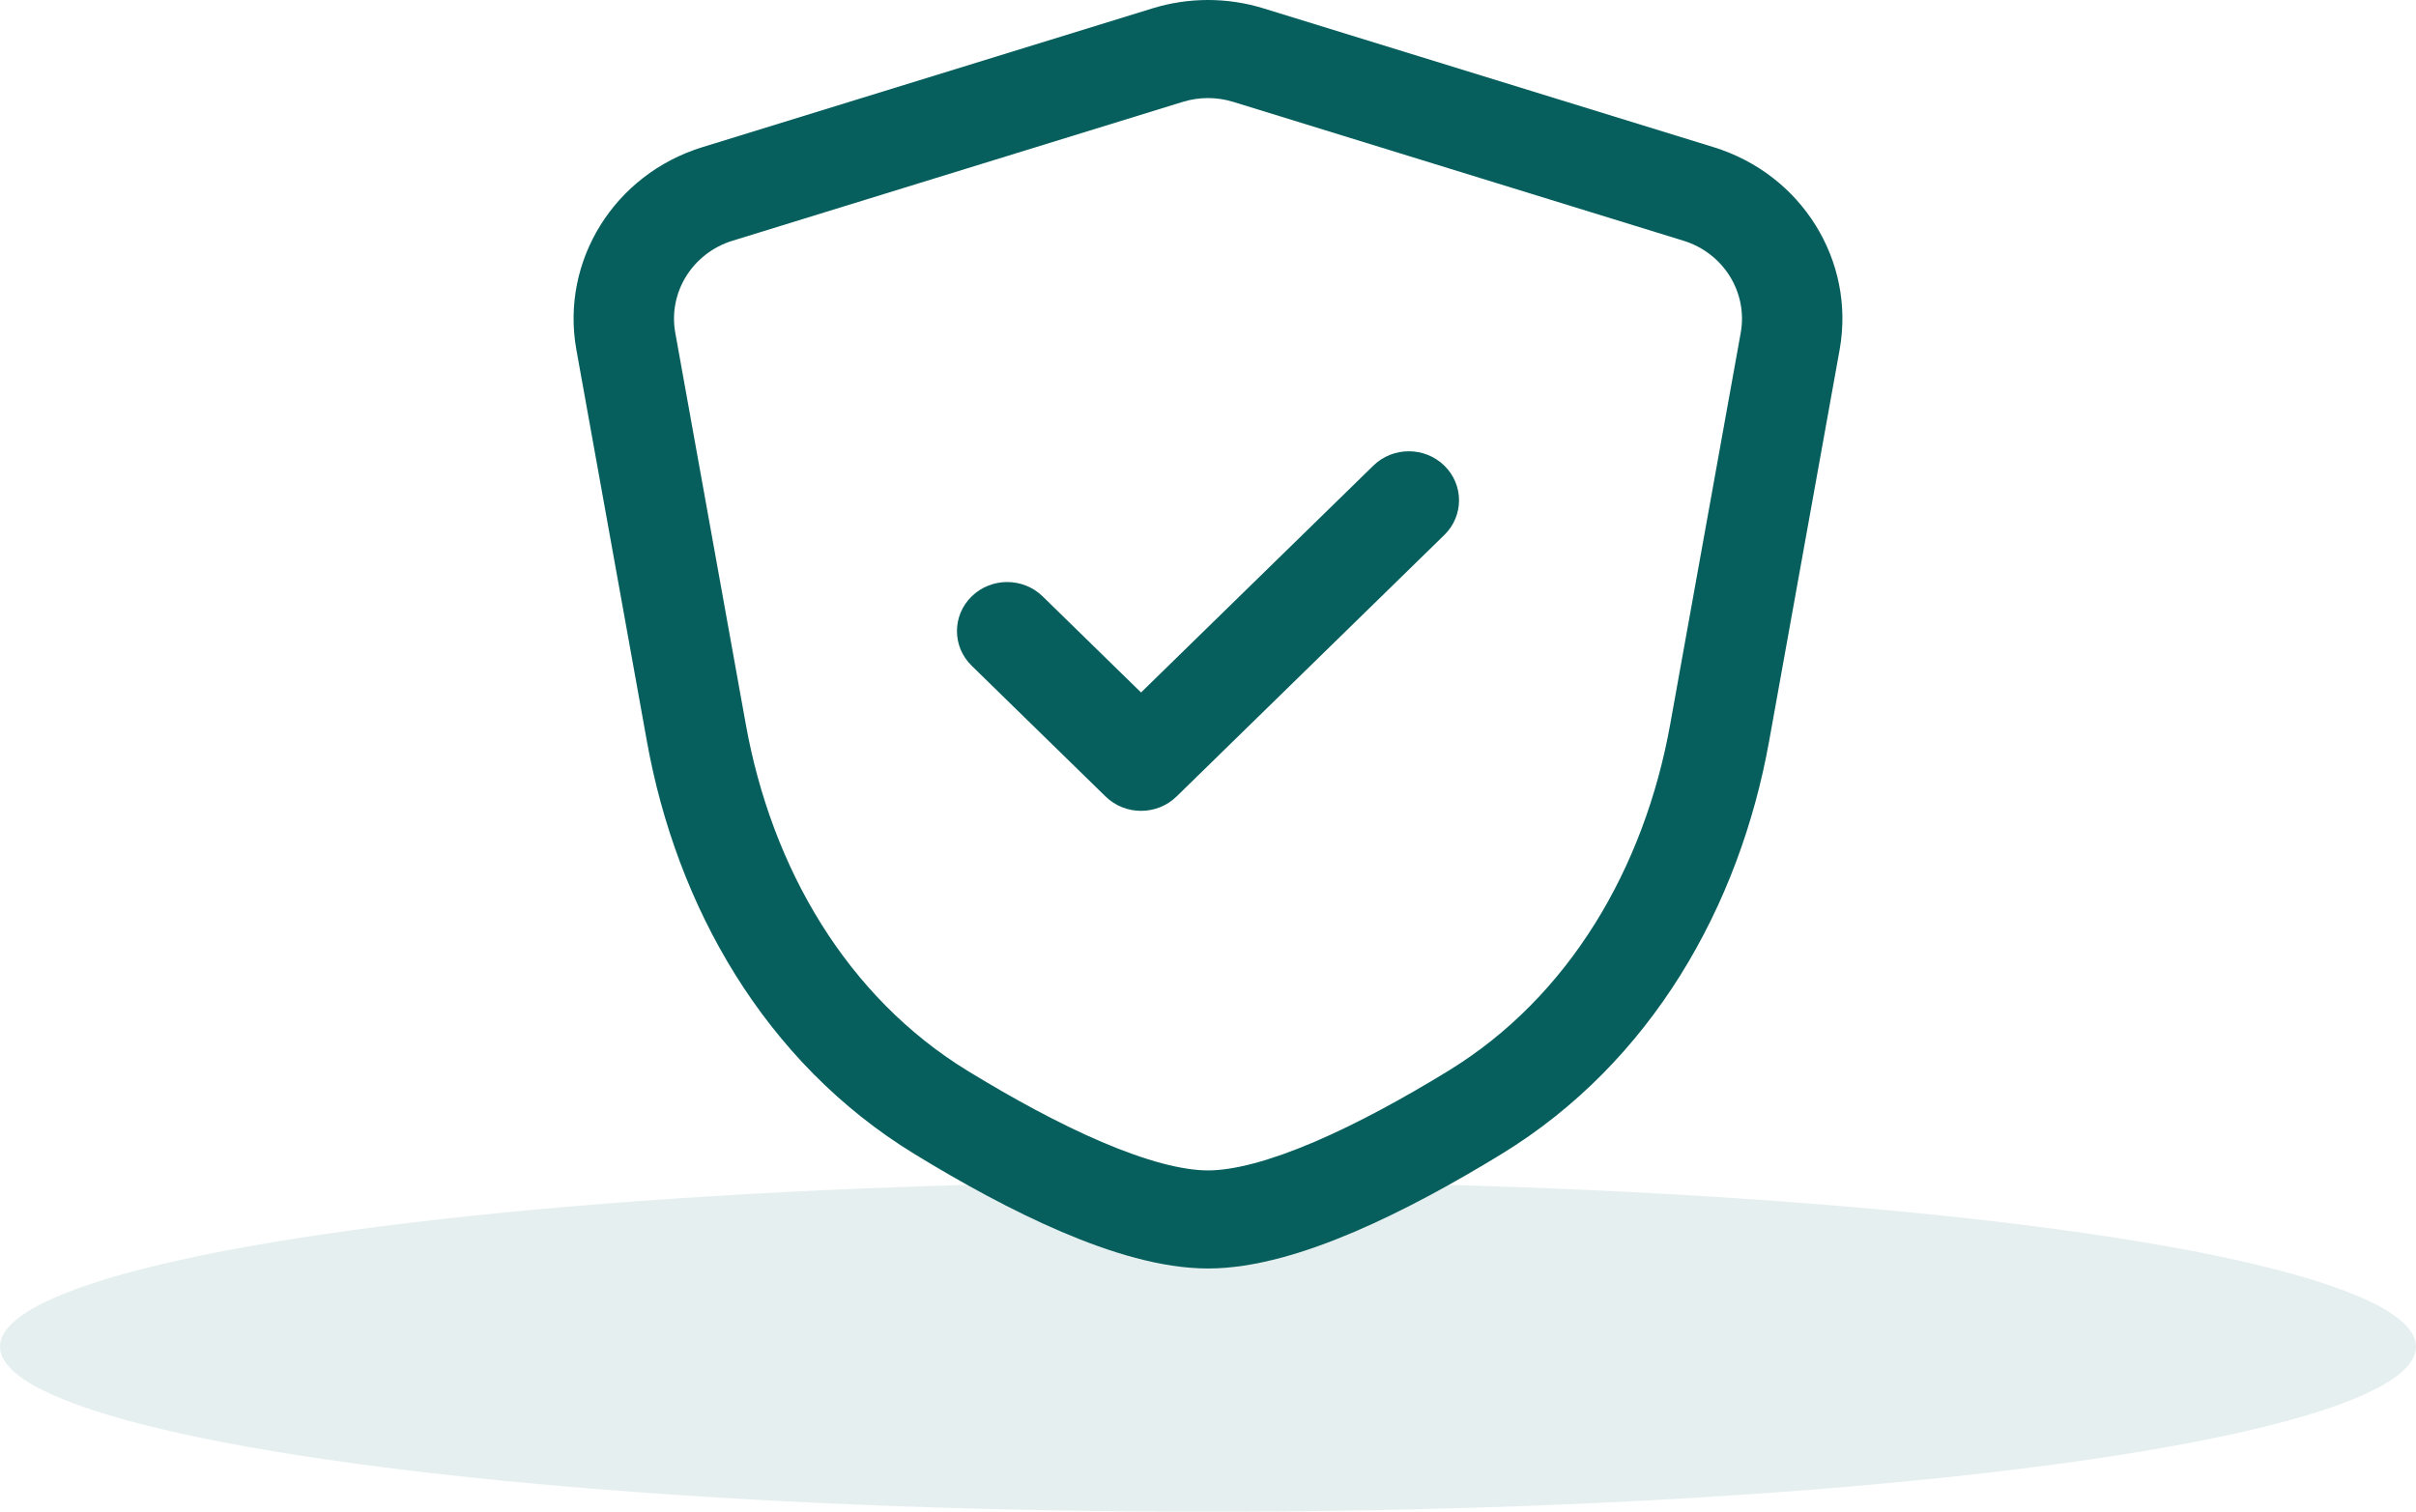 <svg width="139" height="87" viewBox="0 0 139 87" fill="none" xmlns="http://www.w3.org/2000/svg">
<ellipse cx="69.5" cy="77.5" rx="69.5" ry="9.5" fill="#065F5D" fill-opacity="0.1"/>
<path fill-rule="evenodd" clip-rule="evenodd" d="M83.097 26.797C84.225 27.899 84.225 29.685 83.097 30.787L67.691 45.837C66.563 46.939 64.734 46.939 63.606 45.837L55.903 38.312C54.775 37.21 54.775 35.423 55.903 34.322C57.031 33.22 58.86 33.22 59.988 34.322L65.648 39.851L79.012 26.797C80.14 25.695 81.969 25.695 83.097 26.797Z" fill="#065F5D"/>
<path fill-rule="evenodd" clip-rule="evenodd" d="M70.95 5.862C70.006 5.571 68.994 5.571 68.05 5.862L42.143 13.854C39.841 14.564 38.433 16.831 38.851 19.153L42.91 41.692C44.399 49.961 48.721 57.374 55.685 61.634C58.244 63.199 60.91 64.66 63.394 65.721C65.938 66.807 68.023 67.356 69.5 67.356C70.977 67.356 73.062 66.807 75.606 65.721C78.09 64.66 80.756 63.199 83.314 61.634C90.279 57.374 94.601 49.961 96.09 41.692L100.149 19.153C100.567 16.831 99.159 14.564 96.857 13.854L70.95 5.862ZM66.311 0.48C68.386 -0.16 70.614 -0.16 72.689 0.48L98.597 8.472C103.662 10.035 106.759 15.021 105.839 20.131L101.78 42.67C100.076 52.131 95.036 61.123 86.381 66.417C83.69 68.063 80.76 69.679 77.921 70.891C75.142 72.078 72.179 73 69.5 73C66.821 73 63.858 72.078 61.079 70.891C58.24 69.679 55.31 68.063 52.619 66.417C43.964 61.123 38.924 52.131 37.22 42.67L33.161 20.131C32.241 15.021 35.338 10.035 40.403 8.472L66.311 0.48Z" fill="#065F5D"/>
</svg>

